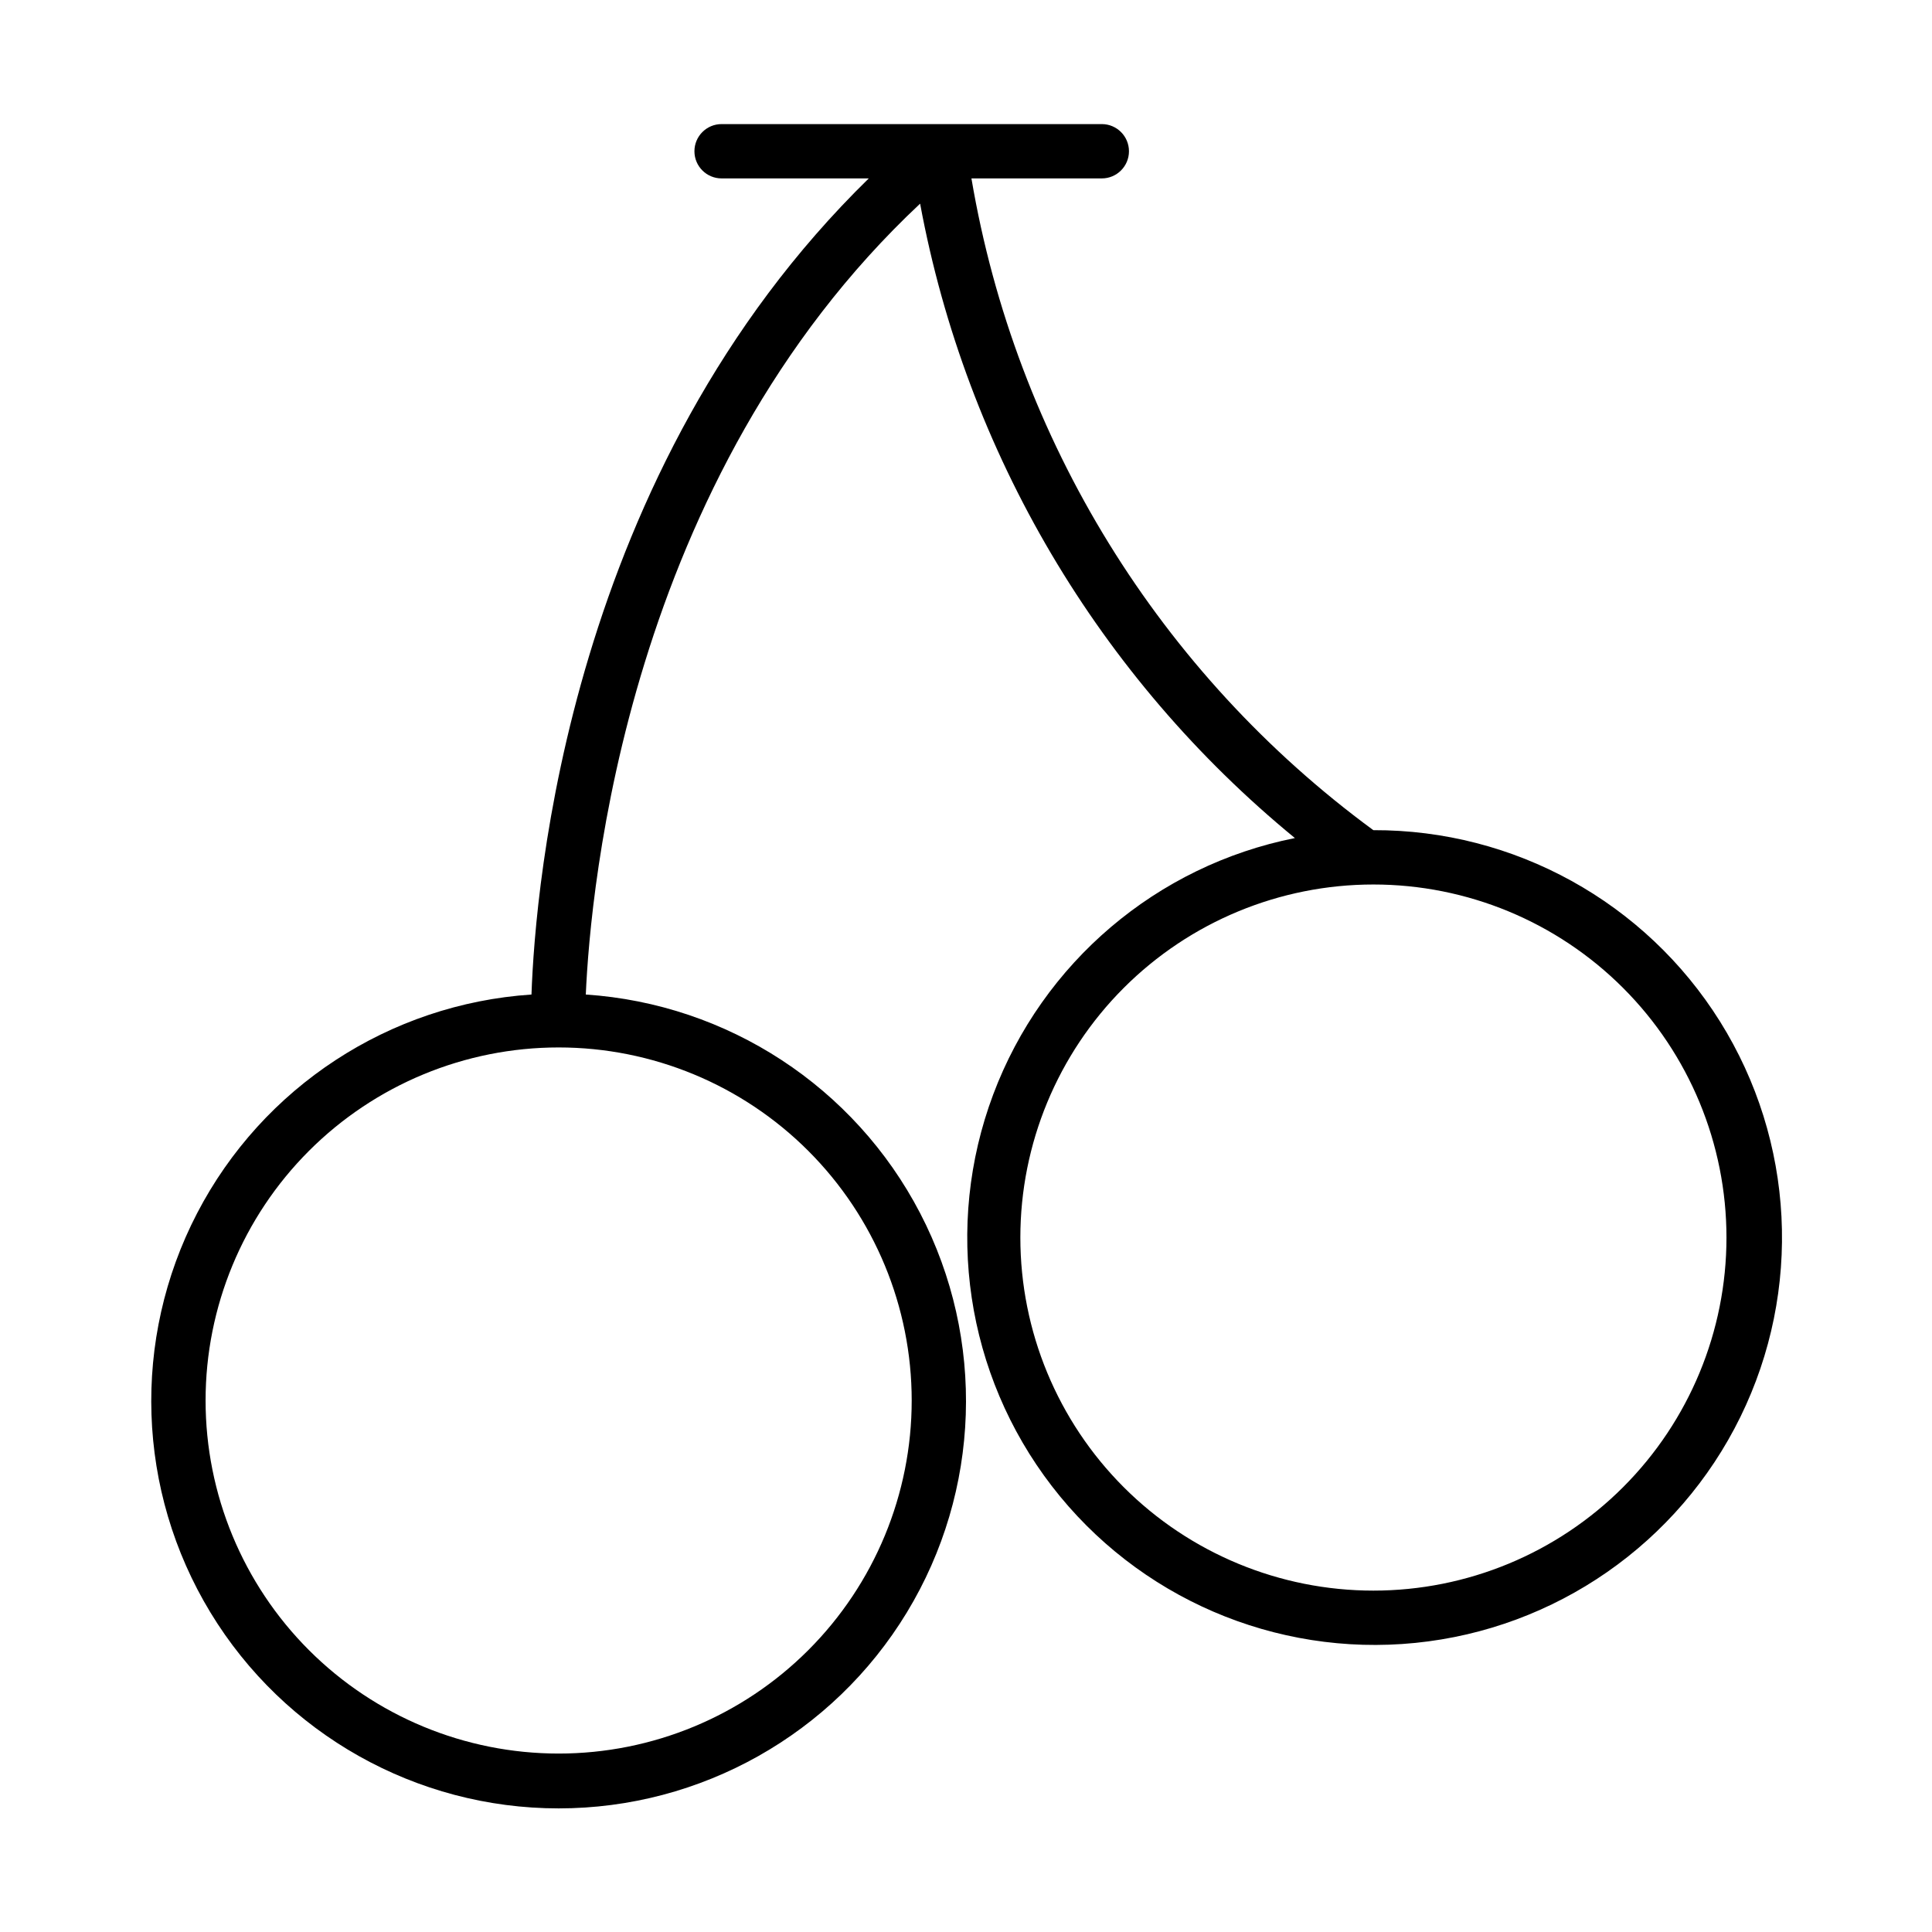 <?xml version="1.0" encoding="UTF-8"?>
<!-- Uploaded to: ICON Repo, www.iconrepo.com, Generator: ICON Repo Mixer Tools -->
<svg fill="#000000" width="800px" height="800px" version="1.1" viewBox="144 144 512 512" xmlns="http://www.w3.org/2000/svg">
 <path d="m507.96 364.01c-56.598-41.555-94.801-103.5-106.52-172.73h34.547c3.977 0 7.199-3.223 7.199-7.195 0-3.977-3.223-7.199-7.199-7.199h-100.76c-3.973 0-7.195 3.223-7.195 7.199 0 3.973 3.223 7.195 7.195 7.195h39.008c-79.457 77.66-88.379 187.63-89.387 216.28-37.633 2.516-71.223 24.484-88.609 57.949-17.383 33.469-16.047 73.582 3.531 105.82 19.582 32.234 54.559 51.914 92.273 51.914 37.715 0 72.695-19.68 92.273-51.914 19.578-32.234 20.914-72.348 3.531-105.82-17.387-33.465-50.977-55.434-88.605-57.949 1.223-27.852 10.867-136.75 88.598-209.59v0.004c12.234 66.004 47.414 125.55 99.32 168.12-36.602 7.309-66.836 33-79.949 67.949-13.113 34.945-7.242 74.188 15.523 103.77 22.766 29.578 59.195 45.301 96.336 41.574 37.137-3.727 69.719-26.375 86.152-59.887 16.434-33.516 14.391-73.141-5.402-104.79-19.797-31.645-54.531-50.82-91.859-50.707zm-122.35 151.14c0 24.812-9.859 48.613-27.406 66.16s-41.344 27.402-66.16 27.402c-24.816 0-48.613-9.855-66.16-27.402s-27.402-41.348-27.402-66.16c0-24.816 9.855-48.613 27.402-66.16s41.344-27.406 66.16-27.406c24.816 0 48.613 9.859 66.16 27.406s27.406 41.344 27.406 66.16zm122.36 50.383-0.004-0.004c-24.812 0-48.613-9.855-66.16-27.402-17.547-17.547-27.402-41.348-27.402-66.16 0-24.816 9.855-48.613 27.402-66.16s41.348-27.406 66.16-27.406c24.816 0 48.613 9.859 66.16 27.406 17.547 17.547 27.406 41.344 27.406 66.16 0 24.812-9.859 48.613-27.406 66.16-17.547 17.547-41.344 27.402-66.16 27.402z"/>
</svg>